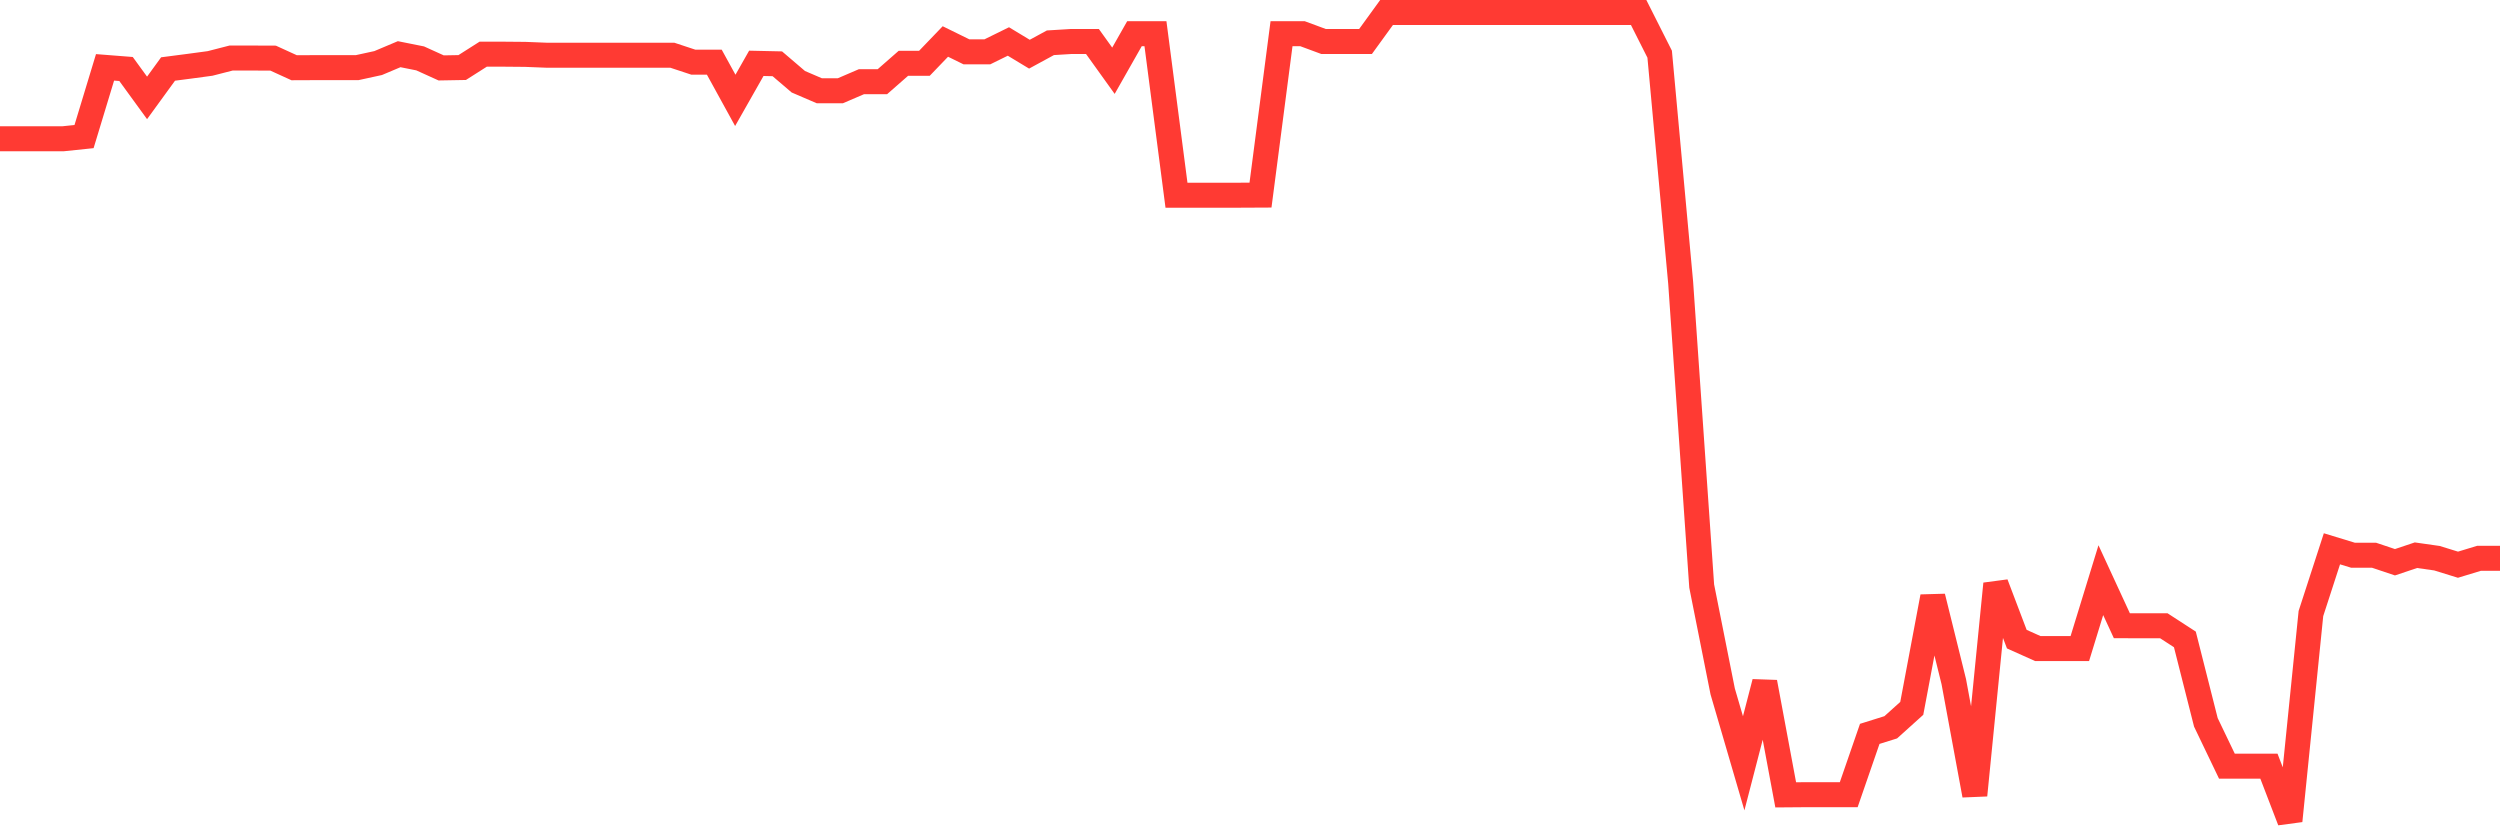 <svg
  xmlns="http://www.w3.org/2000/svg"
  xmlns:xlink="http://www.w3.org/1999/xlink"
  width="120"
  height="40"
  viewBox="0 0 120 40"
  preserveAspectRatio="none"
>
  <polyline
    points="0,6.661 1.008,6.661 2.017,6.661 3.025,6.661 4.034,6.556 5.042,3.233 6.05,3.312 7.059,4.699 8.067,3.312 9.076,3.181 10.084,3.045 11.092,2.786 12.101,2.786 13.109,2.79 14.118,3.251 15.126,3.247 16.134,3.247 17.143,3.247 18.151,3.027 19.16,2.601 20.168,2.803 21.176,3.26 22.185,3.242 23.193,2.601 24.202,2.601 25.21,2.61 26.218,2.65 27.227,2.65 28.235,2.65 29.244,2.65 30.252,2.65 31.261,2.65 32.269,2.65 33.277,2.983 34.286,2.983 35.294,4.818 36.303,3.04 37.311,3.062 38.319,3.923 39.328,4.357 40.336,4.357 41.345,3.923 42.353,3.923 43.361,3.04 44.37,3.04 45.378,1.991 46.387,2.487 47.395,2.487 48.403,1.991 49.412,2.601 50.42,2.053 51.429,1.991 52.437,1.991 53.445,3.396 54.454,1.618 55.462,1.618 56.471,9.37 57.479,9.37 58.487,9.37 59.496,9.37 60.504,9.365 61.513,1.618 62.521,1.618 63.529,1.991 64.538,1.991 65.546,1.991 66.555,0.6 67.563,0.6 68.571,0.6 69.58,0.6 70.588,0.6 71.597,0.6 72.605,0.6 73.613,0.6 74.622,0.6 75.63,0.6 76.639,0.6 77.647,0.6 78.655,0.6 79.664,2.601 80.672,13.574 81.681,28.129 82.689,33.189 83.697,36.639 84.706,32.746 85.714,38.153 86.723,38.145 87.731,38.145 88.739,38.145 89.748,35.226 90.756,34.91 91.765,34.001 92.773,28.642 93.782,32.72 94.79,38.171 95.798,28.023 96.807,30.679 97.815,31.131 98.824,31.131 99.832,31.131 100.84,27.848 101.849,30.034 102.857,30.038 103.866,30.038 104.874,30.692 105.882,34.673 106.891,36.775 107.899,36.775 108.908,36.775 109.916,39.4 110.924,29.45 111.933,26.342 112.941,26.65 113.95,26.65 114.958,26.988 115.966,26.65 116.975,26.794 117.983,27.106 118.992,26.799 120,26.799"
    fill="none"
    stroke="#ff3a33"
    stroke-width="1.2"
  >
  </polyline>
</svg>
